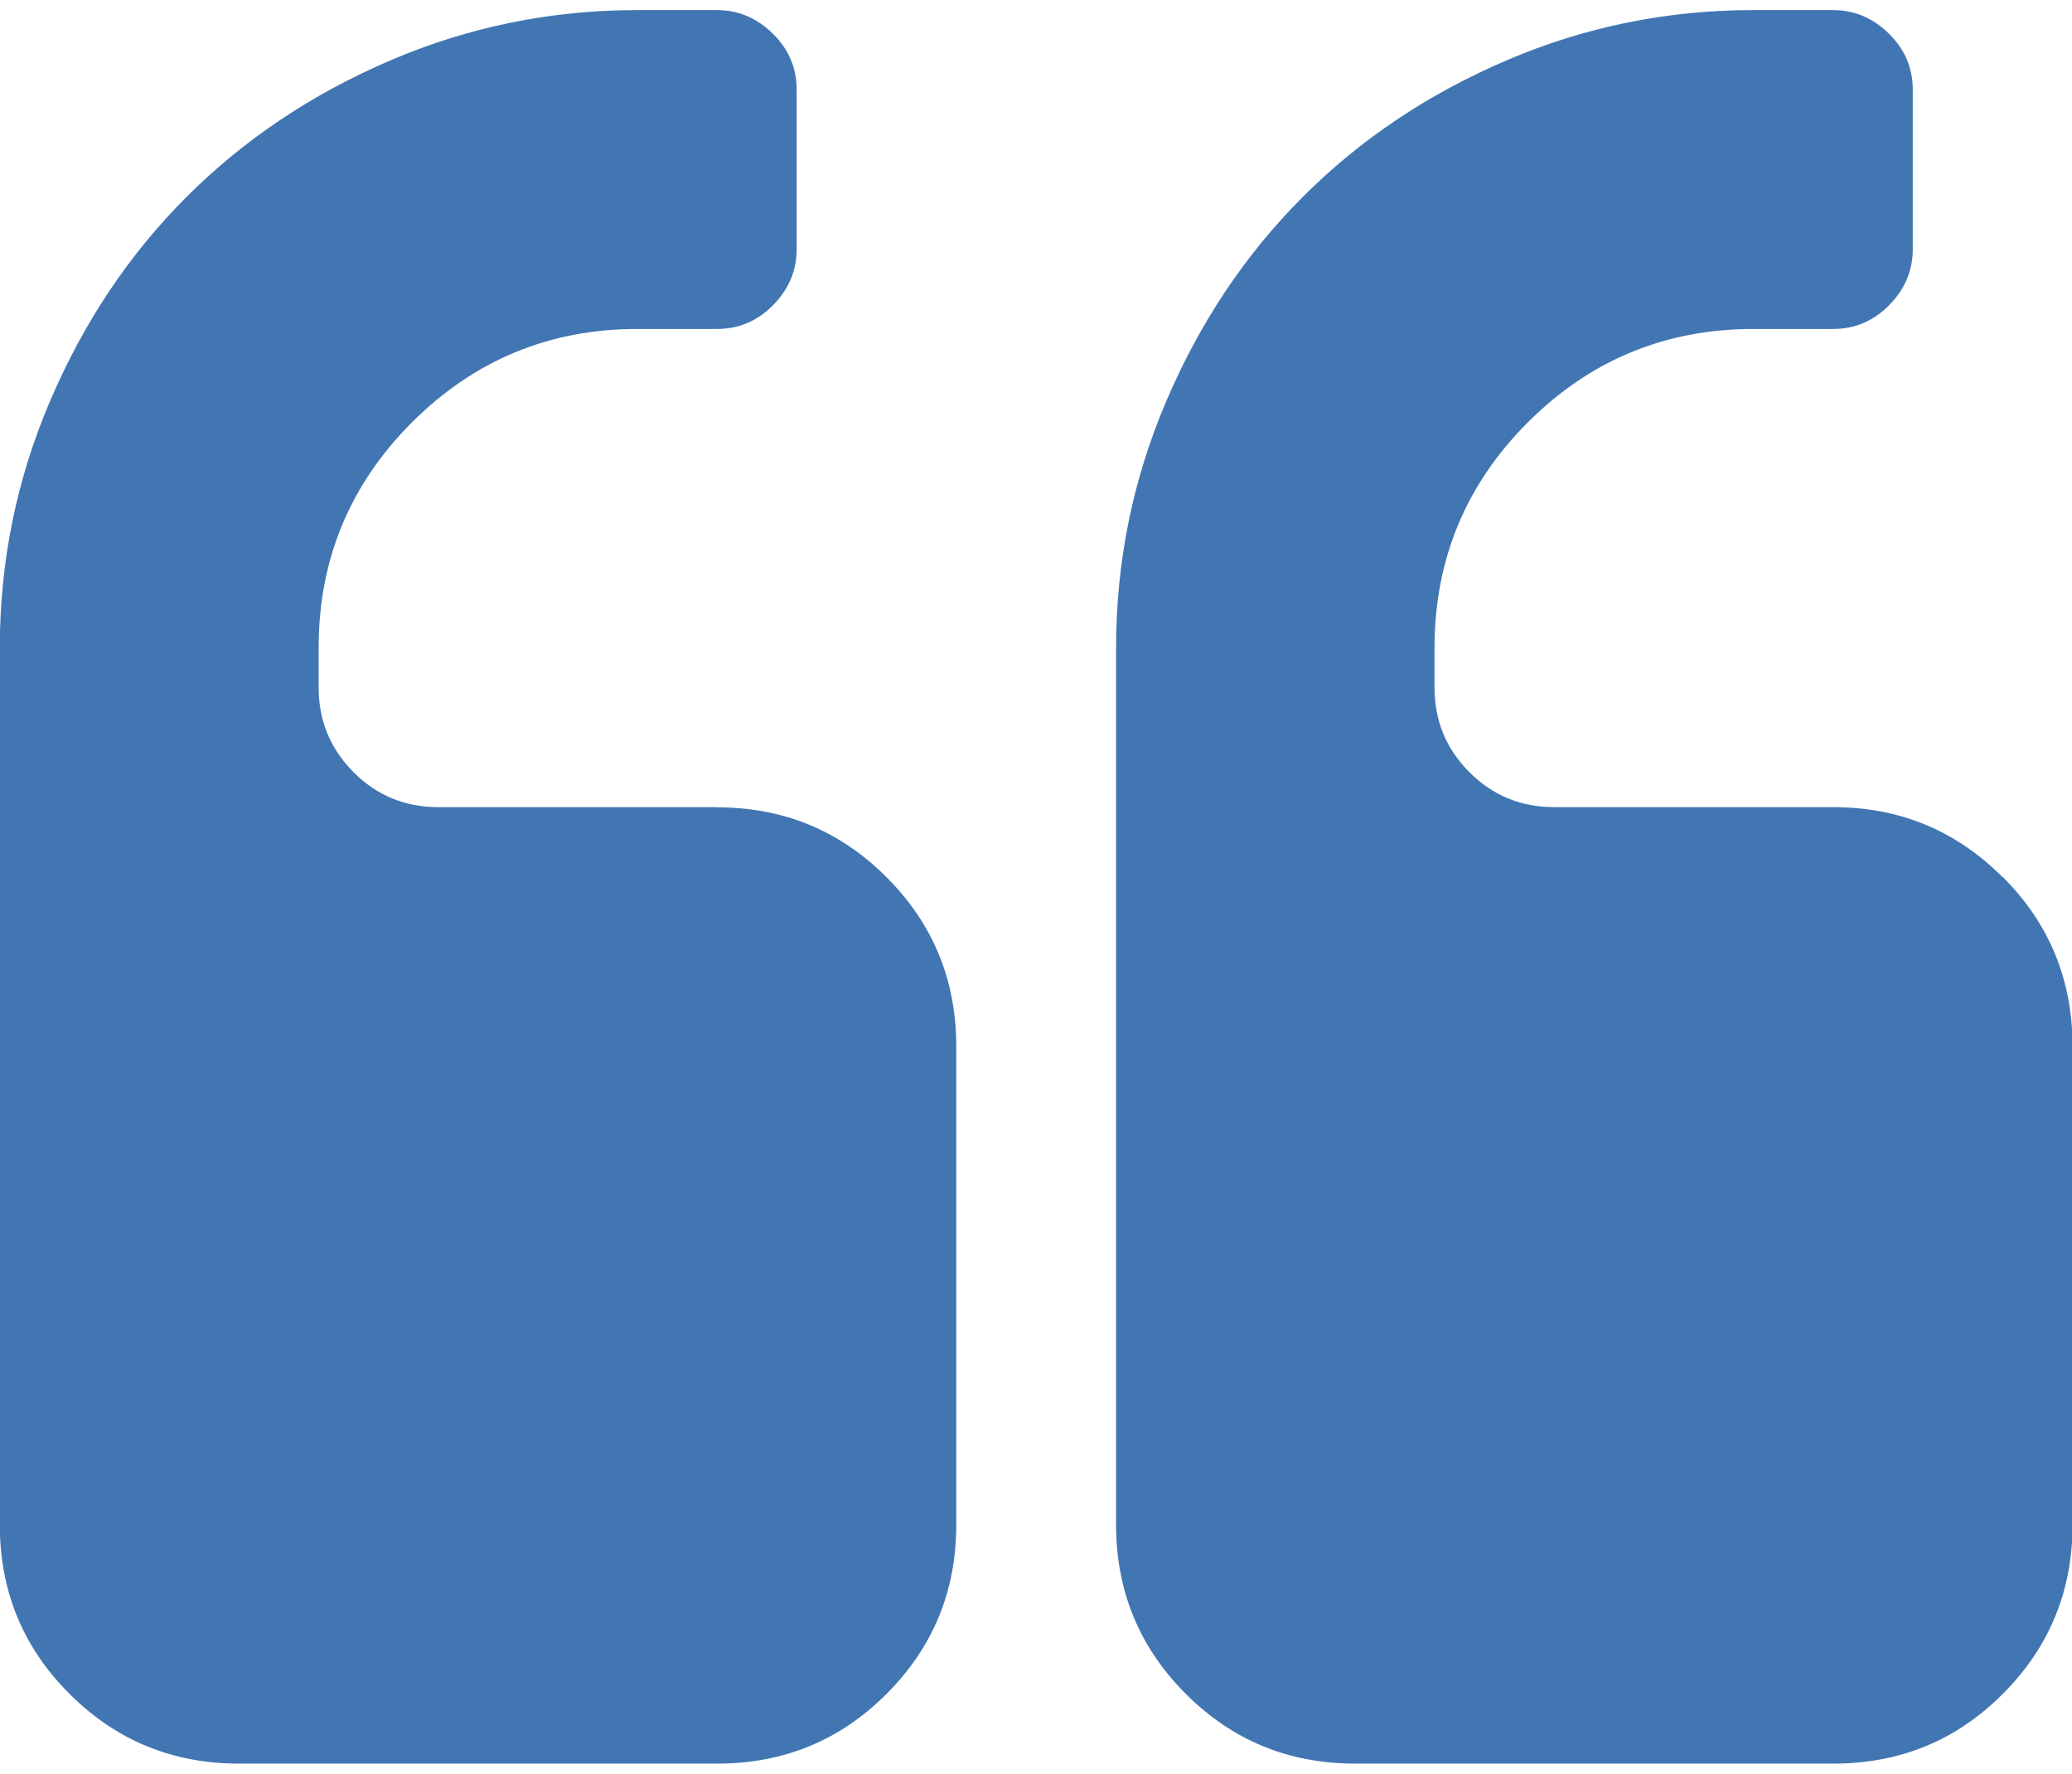 <?xml version="1.0" encoding="UTF-8"?>
<svg id="Layer_1" xmlns="http://www.w3.org/2000/svg" version="1.1" viewBox="0 0 111 95">
  <!-- Generator: Adobe Illustrator 29.7.1, SVG Export Plug-In . SVG Version: 2.1.1 Build 8)  -->
  <defs>
    <style>
      .st0 {
        fill: #4276b3;
      }
    </style>
  </defs>
  <path class="st0" d="M38.42,43.23h-14.94c-1.78,0-3.29-.62-4.54-1.87-1.24-1.25-1.87-2.76-1.87-4.54v-2.13c0-4.71,1.67-8.74,5-12.07,3.34-3.33,7.36-5,12.07-5h4.27c1.16,0,2.16-.42,3-1.27.84-.85,1.27-1.85,1.27-3V4.81c0-1.16-.42-2.16-1.27-3-.85-.84-1.85-1.27-3-1.27h-4.27c-4.63,0-9.04.9-13.24,2.7-4.2,1.8-7.84,4.24-10.91,7.31-3.07,3.07-5.5,6.7-7.3,10.91-1.8,4.2-2.7,8.62-2.7,13.24v46.96c0,3.56,1.24,6.58,3.74,9.07,2.49,2.49,5.52,3.73,9.07,3.73h25.62c3.56,0,6.58-1.24,9.07-3.73,2.49-2.49,3.74-5.51,3.74-9.07v-25.61c0-3.56-1.25-6.58-3.74-9.07-2.49-2.49-5.51-3.74-9.07-3.74Z"/>
  <path class="st0" d="M107.27,46.97c-2.49-2.49-5.51-3.74-9.07-3.74h-14.94c-1.78,0-3.29-.62-4.54-1.87-1.25-1.25-1.87-2.76-1.87-4.54v-2.13c0-4.71,1.67-8.74,5-12.07,3.33-3.33,7.36-5,12.08-5h4.27c1.16,0,2.16-.42,3-1.27.84-.85,1.27-1.85,1.27-3V4.81c0-1.16-.42-2.16-1.27-3-.85-.84-1.85-1.27-3-1.27h-4.27c-4.63,0-9.04.9-13.24,2.7-4.2,1.8-7.84,4.24-10.9,7.31-3.07,3.07-5.5,6.7-7.3,10.91-1.8,4.2-2.7,8.62-2.7,13.24v46.96c0,3.56,1.25,6.58,3.74,9.07,2.49,2.49,5.51,3.73,9.07,3.73h25.62c3.56,0,6.58-1.24,9.07-3.73,2.49-2.49,3.74-5.51,3.74-9.07v-25.61c0-3.56-1.24-6.58-3.73-9.07Z"/>
</svg>